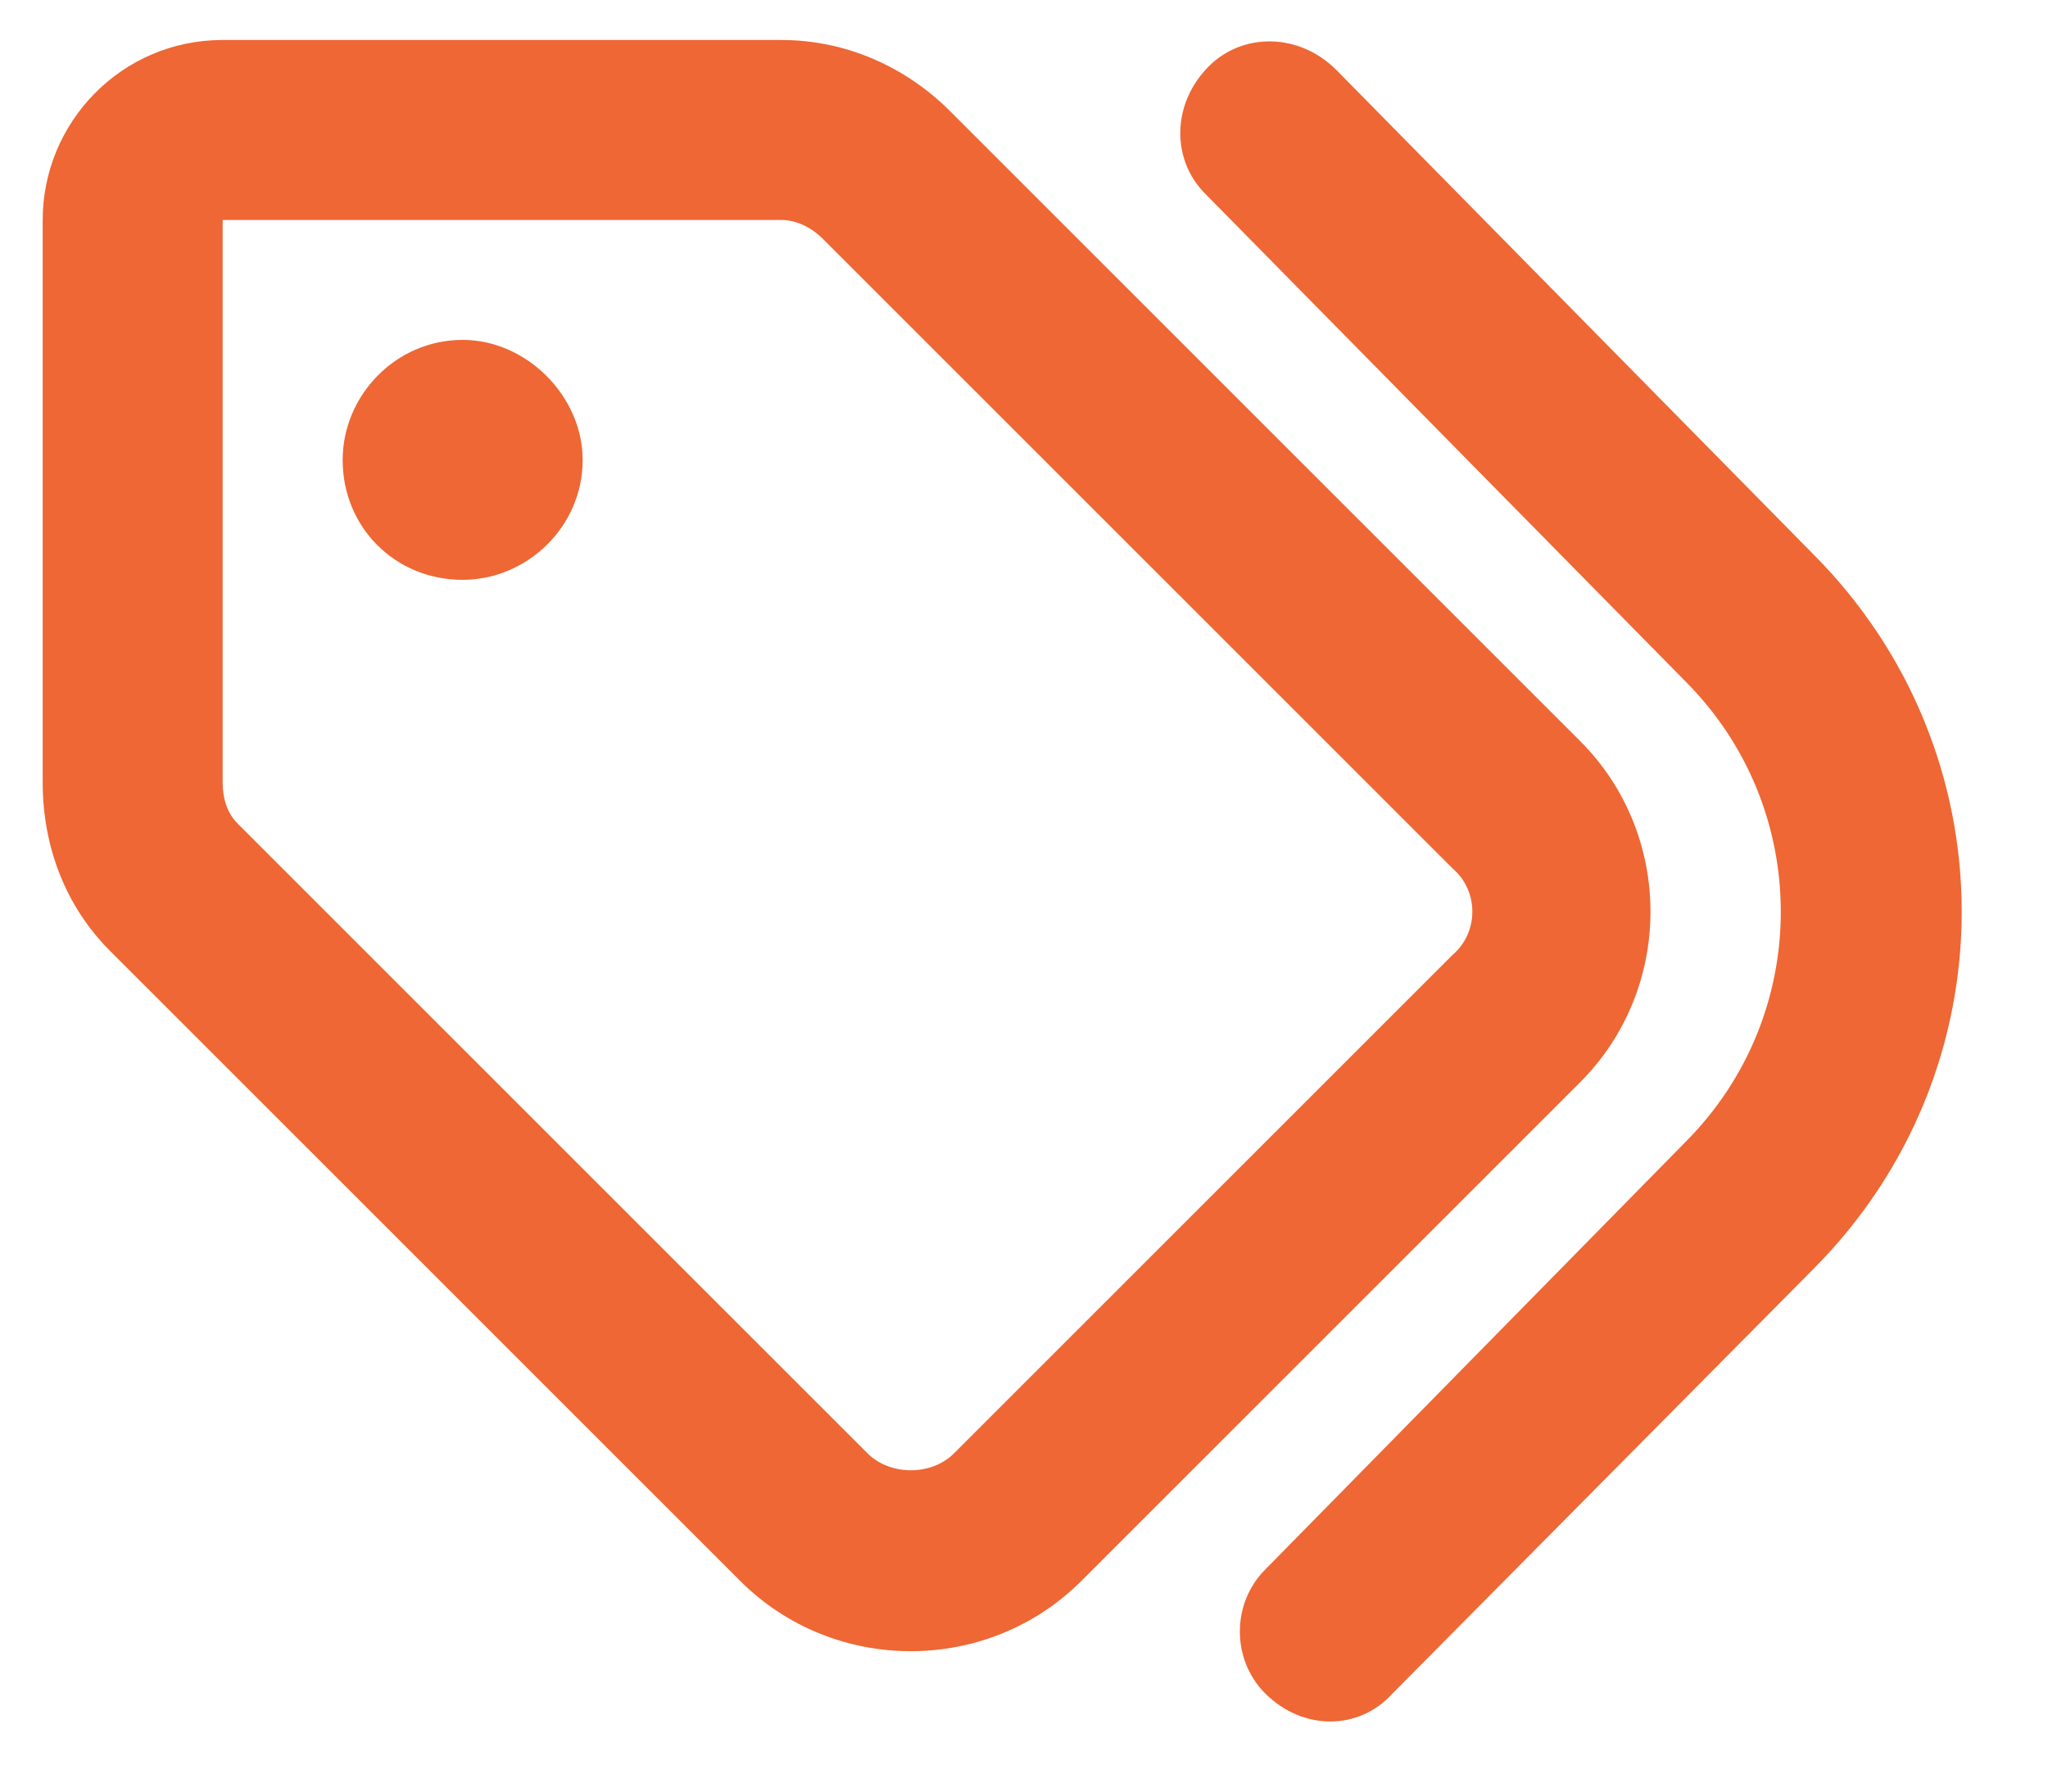 <svg width="32" height="28" viewBox="0 0 32 28" fill="none" xmlns="http://www.w3.org/2000/svg">
<path d="M20.881 1.094L28.323 8.652C31.428 11.758 31.428 16.738 28.323 19.844L21.76 26.465C21.233 27.051 20.354 27.051 19.768 26.465C19.241 25.938 19.241 25.059 19.768 24.531L26.331 17.852C28.323 15.859 28.323 12.637 26.331 10.645L18.831 3.027C18.303 2.5 18.303 1.621 18.889 1.035C19.417 0.508 20.296 0.508 20.881 1.094ZM14.846 1.738L24.69 11.582C26.155 13.047 26.155 15.449 24.69 16.914L16.897 24.707C15.432 26.172 13.03 26.172 11.565 24.707L1.721 14.863C1.018 14.16 0.667 13.223 0.667 12.227V3.438C0.667 1.914 1.897 0.625 3.479 0.625H12.21C13.206 0.625 14.143 1.035 14.846 1.738ZM3.479 3.438V12.227C3.479 12.461 3.538 12.695 3.713 12.871L13.557 22.715C13.909 23.066 14.553 23.066 14.905 22.715L22.698 14.922C23.108 14.57 23.108 13.926 22.698 13.574L12.854 3.73C12.678 3.555 12.444 3.438 12.21 3.438H3.479ZM9.104 7.188C9.104 8.242 8.225 9.062 7.229 9.062C6.174 9.062 5.354 8.242 5.354 7.188C5.354 6.191 6.174 5.312 7.229 5.312C8.225 5.312 9.104 6.191 9.104 7.188Z" fill="#EE6734"/>
</svg>
